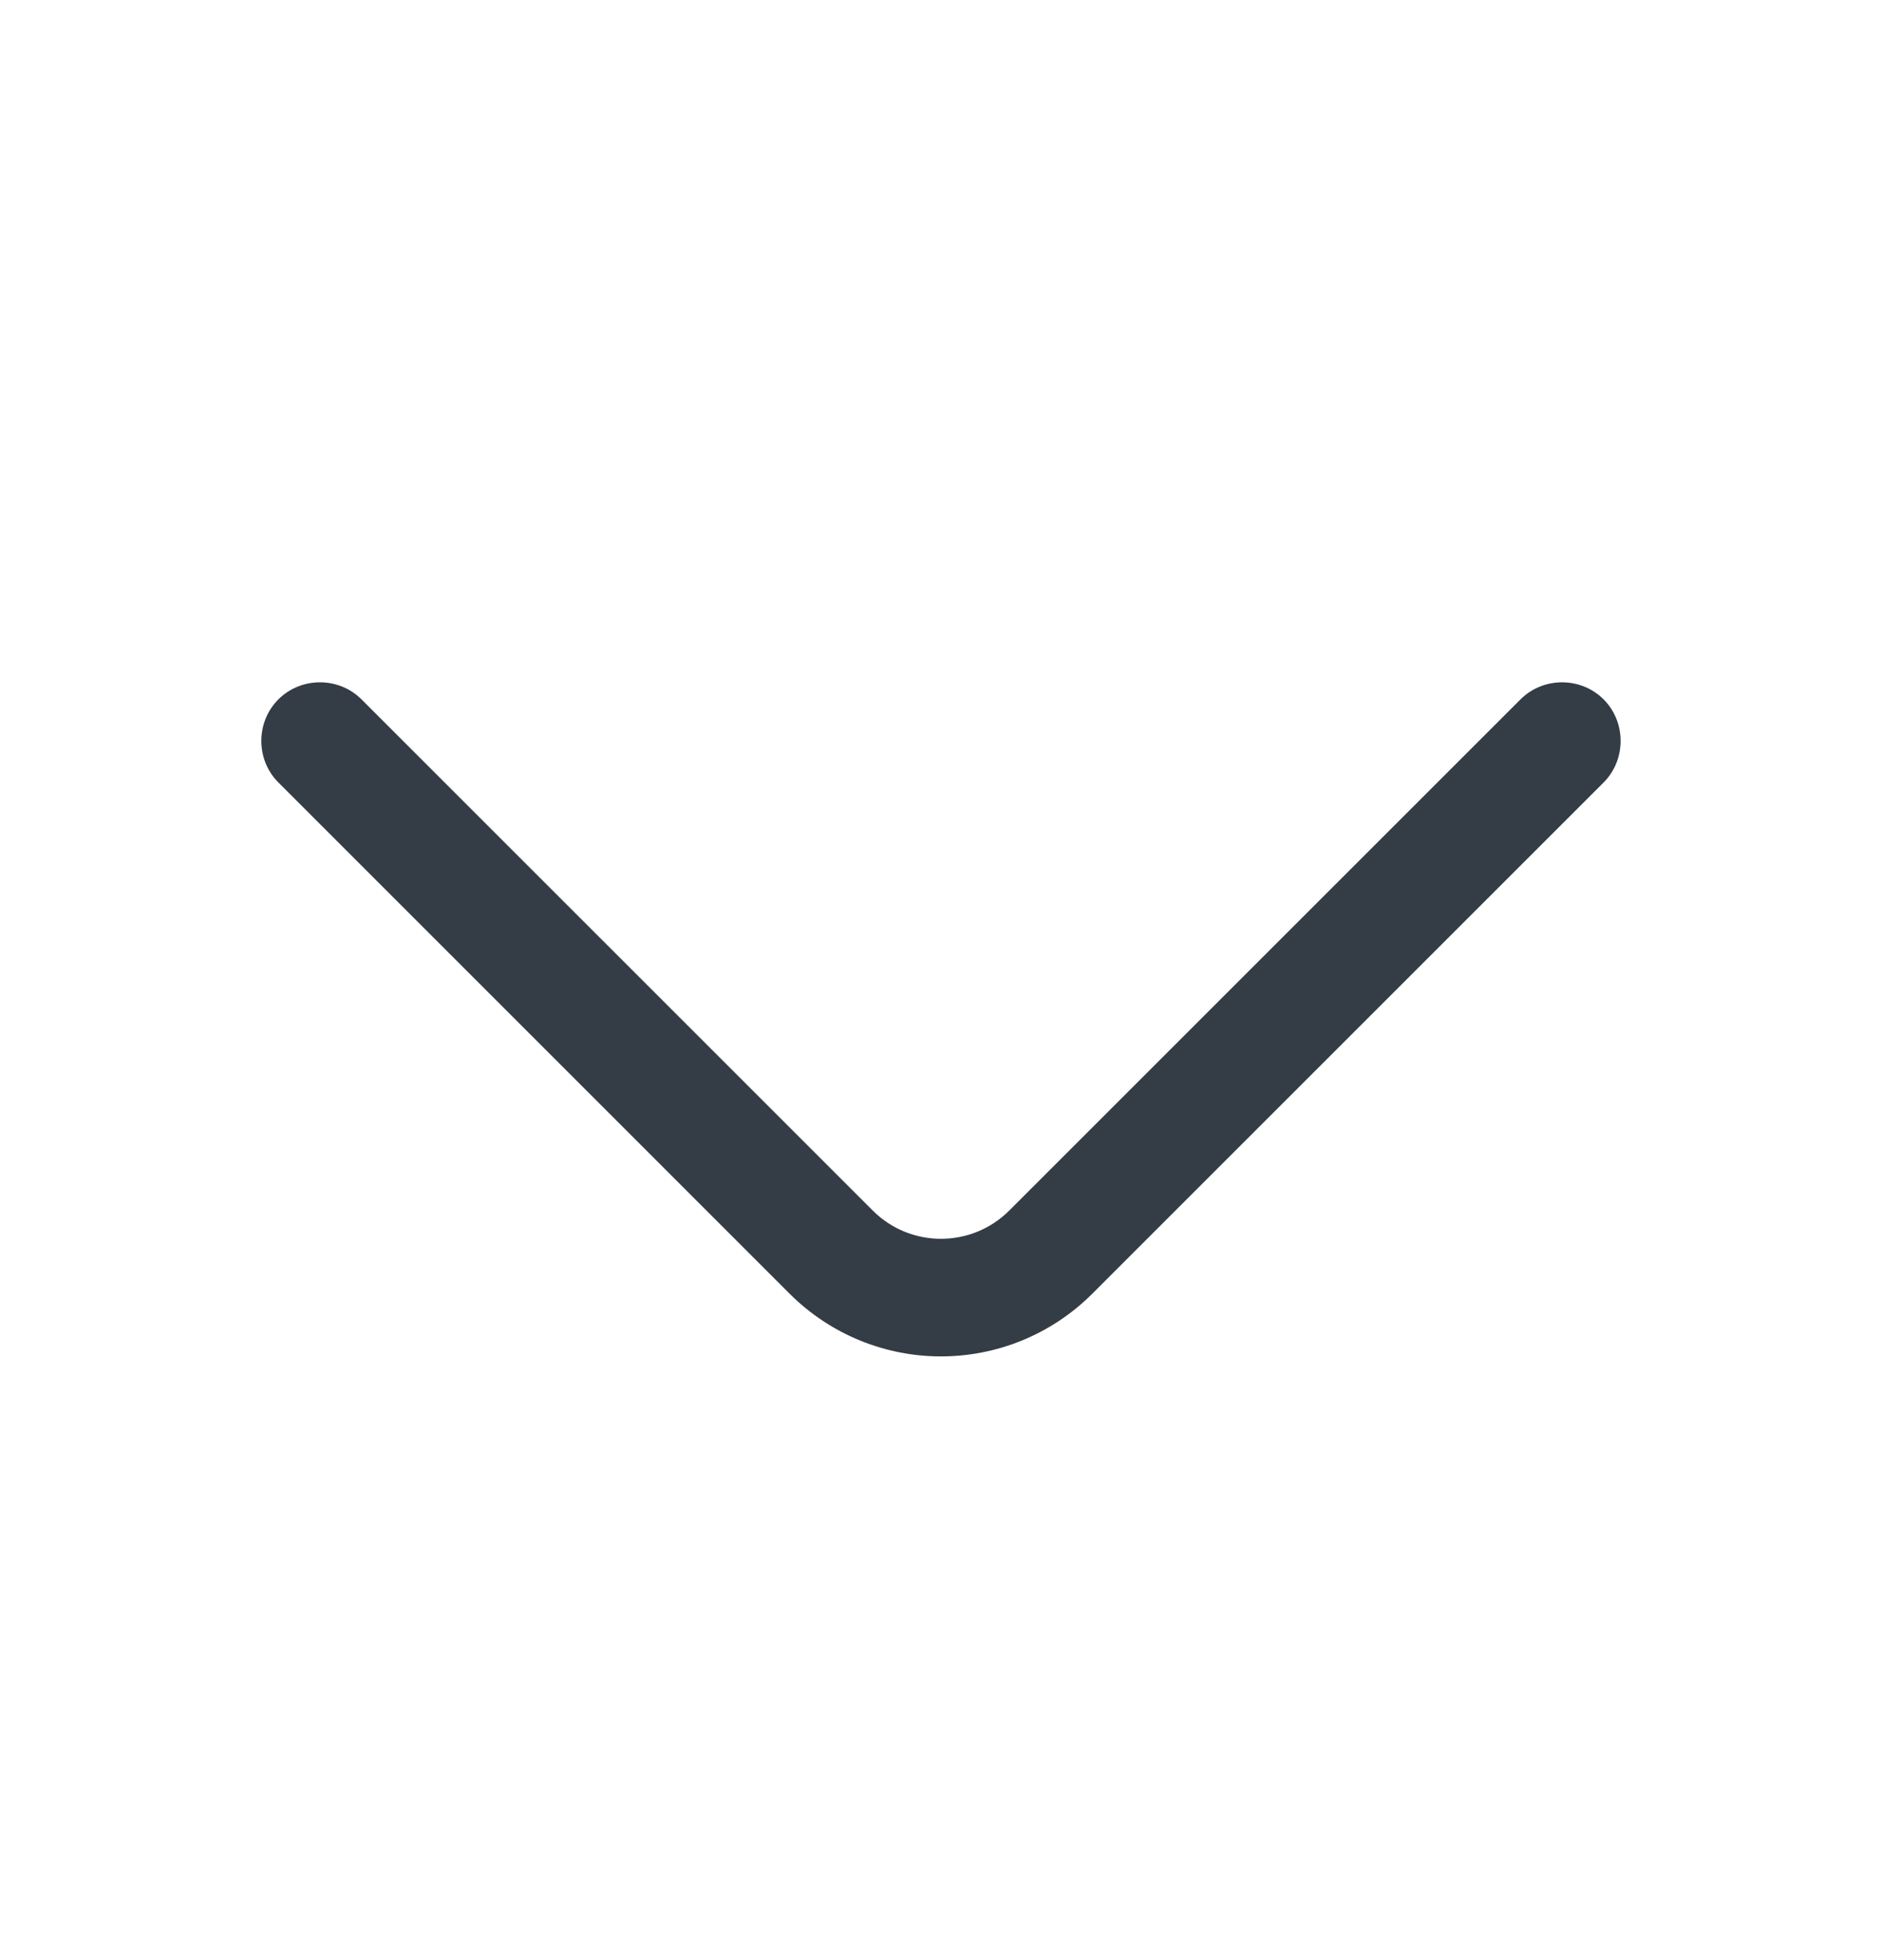 <svg width="24" height="25" viewBox="0 0 24 25" fill="none" xmlns="http://www.w3.org/2000/svg">
<path d="M11.999 17.3C11.3 17.3 10.6 17.03 10.069 16.5L3.55 9.98C3.26 9.69 3.26 9.21 3.55 8.92C3.84 8.63 4.32 8.63 4.61 8.92L11.13 15.44C11.61 15.92 12.389 15.92 12.87 15.44L19.39 8.92C19.68 8.63 20.16 8.63 20.45 8.92C20.739 9.21 20.739 9.69 20.45 9.98L13.93 16.5C13.399 17.03 12.7 17.3 11.999 17.3Z" fill="#343D45"/>
</svg> 